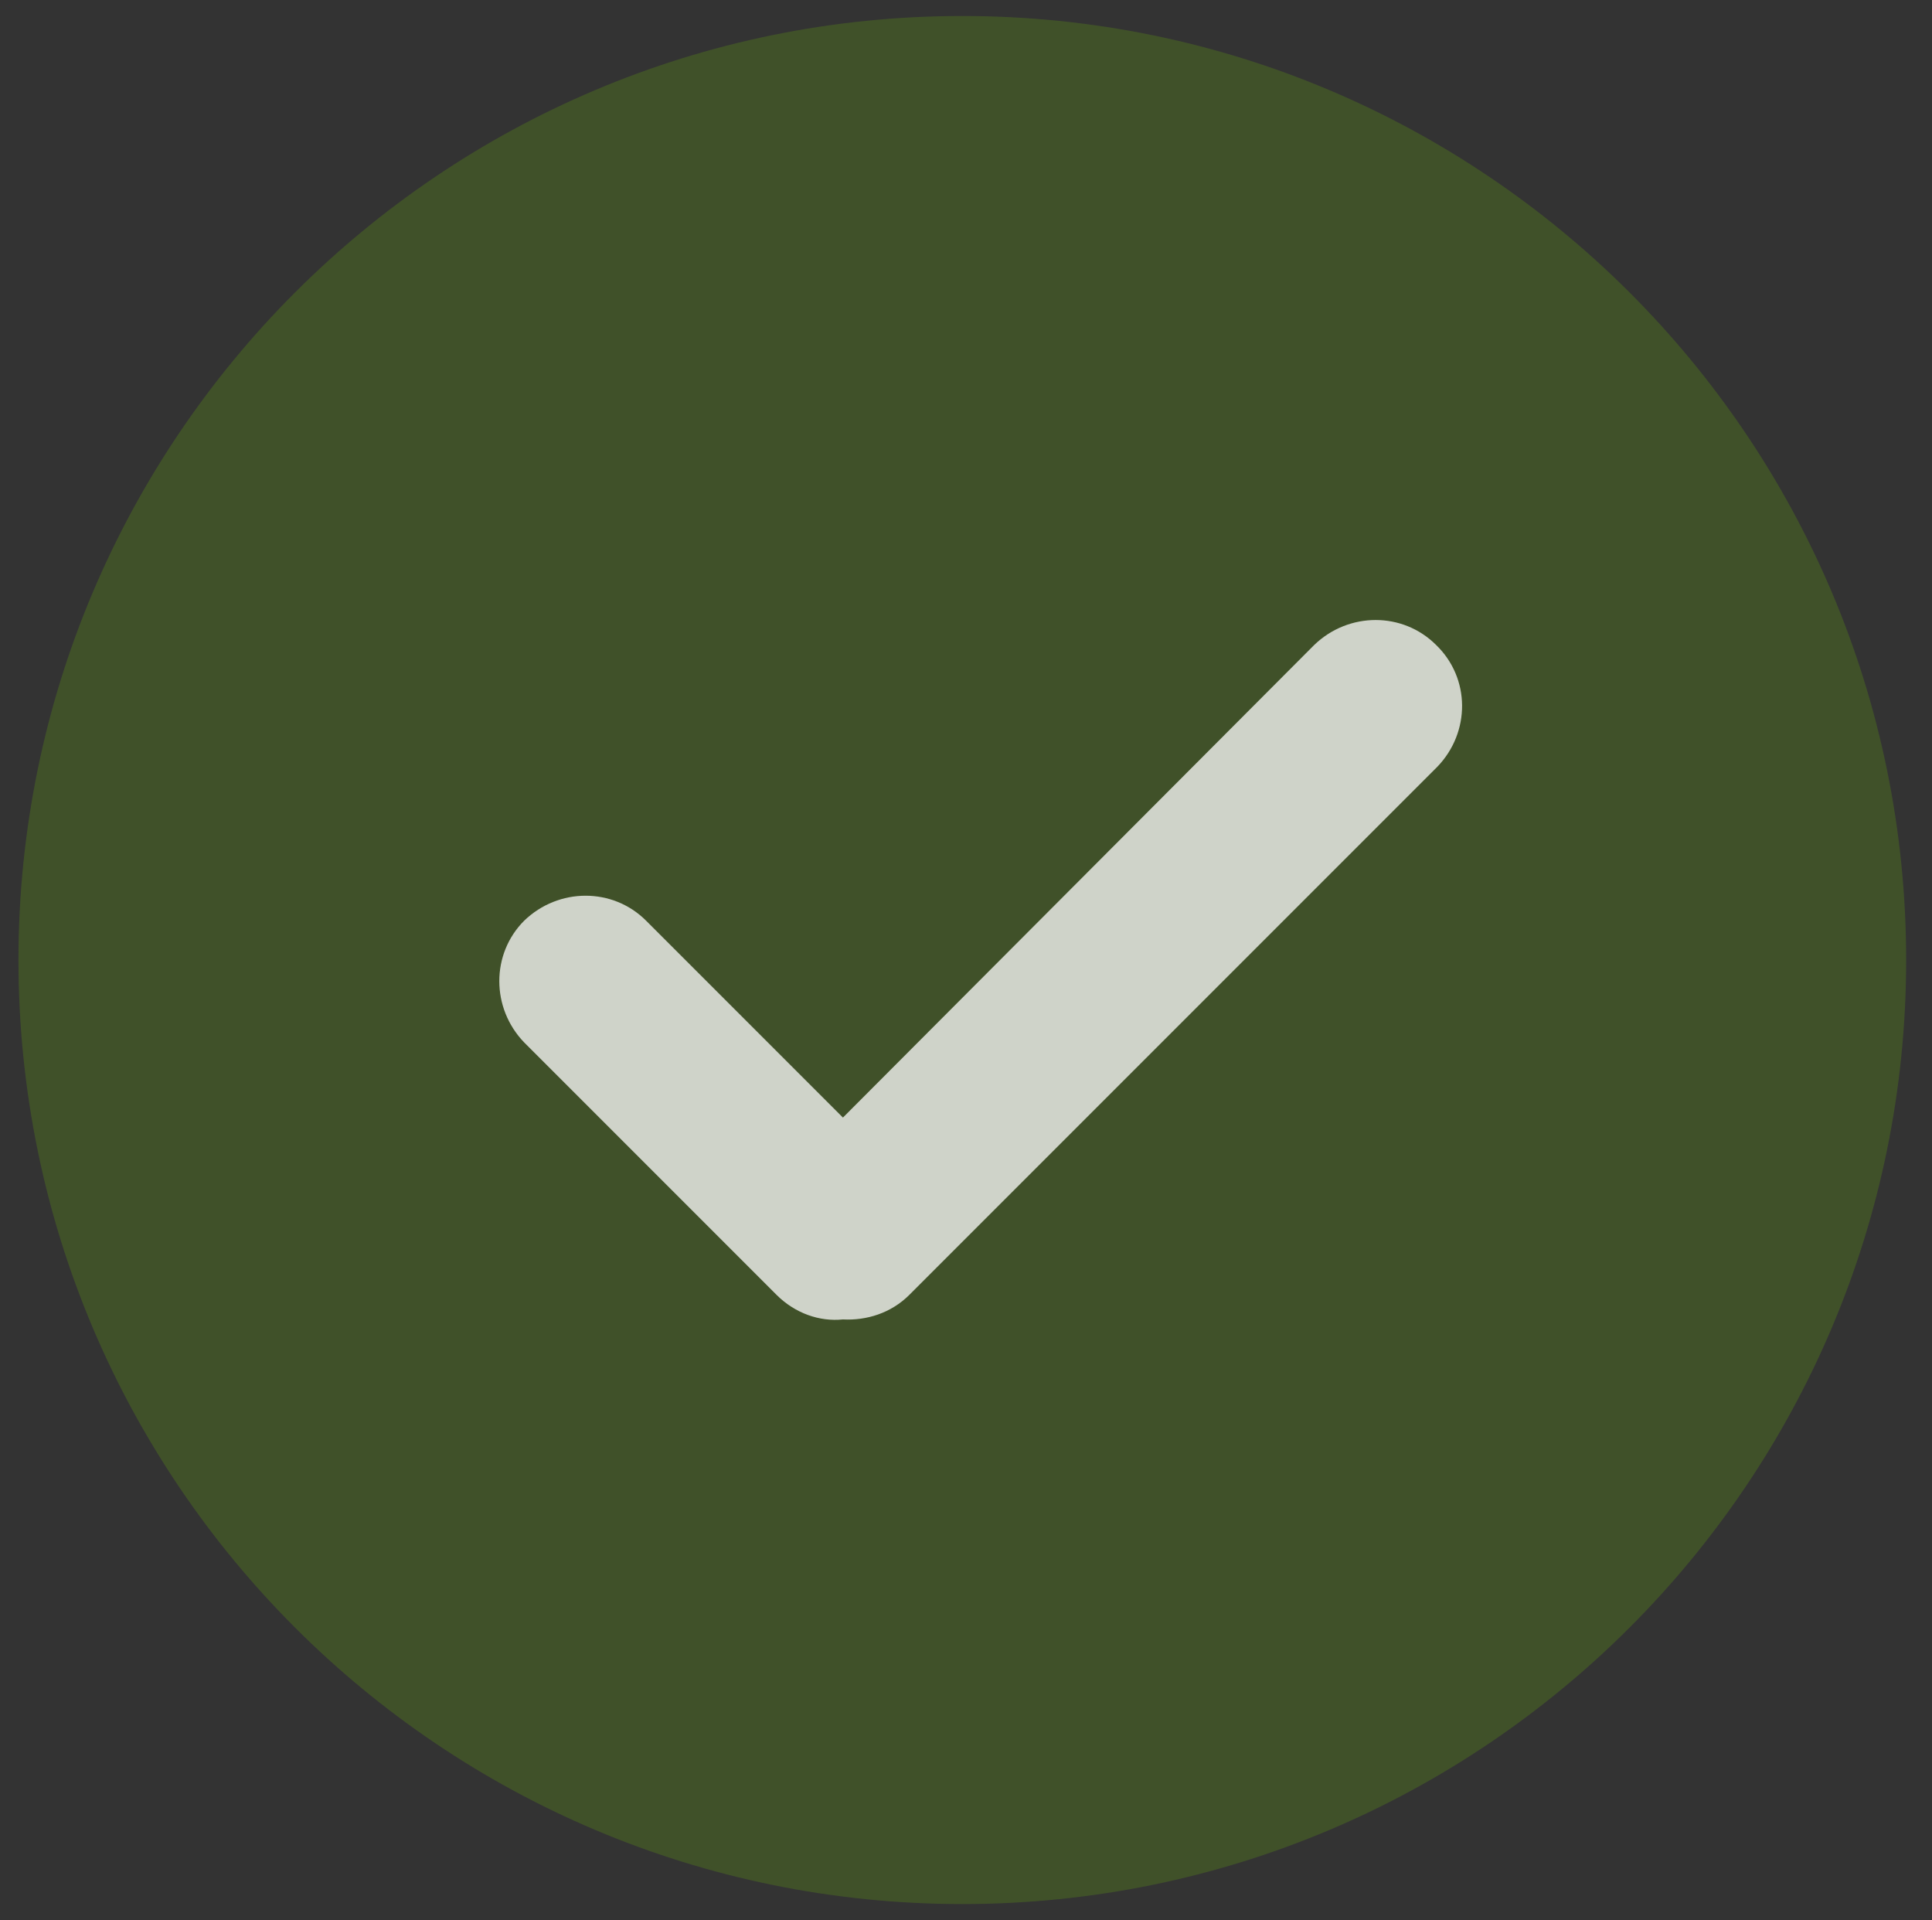 <?xml version="1.0" encoding="utf-8"?>
<!-- Generator: Adobe Illustrator 21.0.2, SVG Export Plug-In . SVG Version: 6.00 Build 0)  -->
<svg version="1.1" xmlns="http://www.w3.org/2000/svg" xmlns:xlink="http://www.w3.org/1999/xlink" x="0px" y="0px"
	 viewBox="0 0 157 156" style="enable-background:new 0 0 157 156;" xml:space="preserve">
<rect x="0" y="0" width="157" height="156" fill="#333333" stroke="none"/>
<style type="text/css">
	.st0{opacity:0.25;fill:#6AAC0E;enable-background:new    ;}
	.st1{opacity:0.75;fill:#FFFFFF;enable-background:new    ;}
</style>
<g id="Layer_1">
	<path class="st0" d="M78.2,1.3c42.3,0,76.7,34.3,76.7,76.7c0,42.3-34.3,76.7-76.7,76.7c-42.3,0-76.7-34.3-76.7-76.7c0,0,0,0,0,0
		C1.5,35.7,35.8,1.3,78.2,1.3z"/>
</g>
<g id="Layer_2">
	<path class="st1" d="M116.7,52.4C116.7,52.4,116.7,52.4,116.7,52.4c-2.7-2.7-7.1-2.7-9.9,0L68.5,90.8l-16-16
		c-2.7-2.7-7.1-2.7-9.9,0c-2.7,2.7-2.7,7.1,0,9.9l20.5,20.5c1.5,1.5,3.5,2.2,5.4,2c1.9,0.1,3.9-0.5,5.4-2l42.9-42.9
		C119.5,59.5,119.5,55.1,116.7,52.4z"/>
</g>
</svg>
